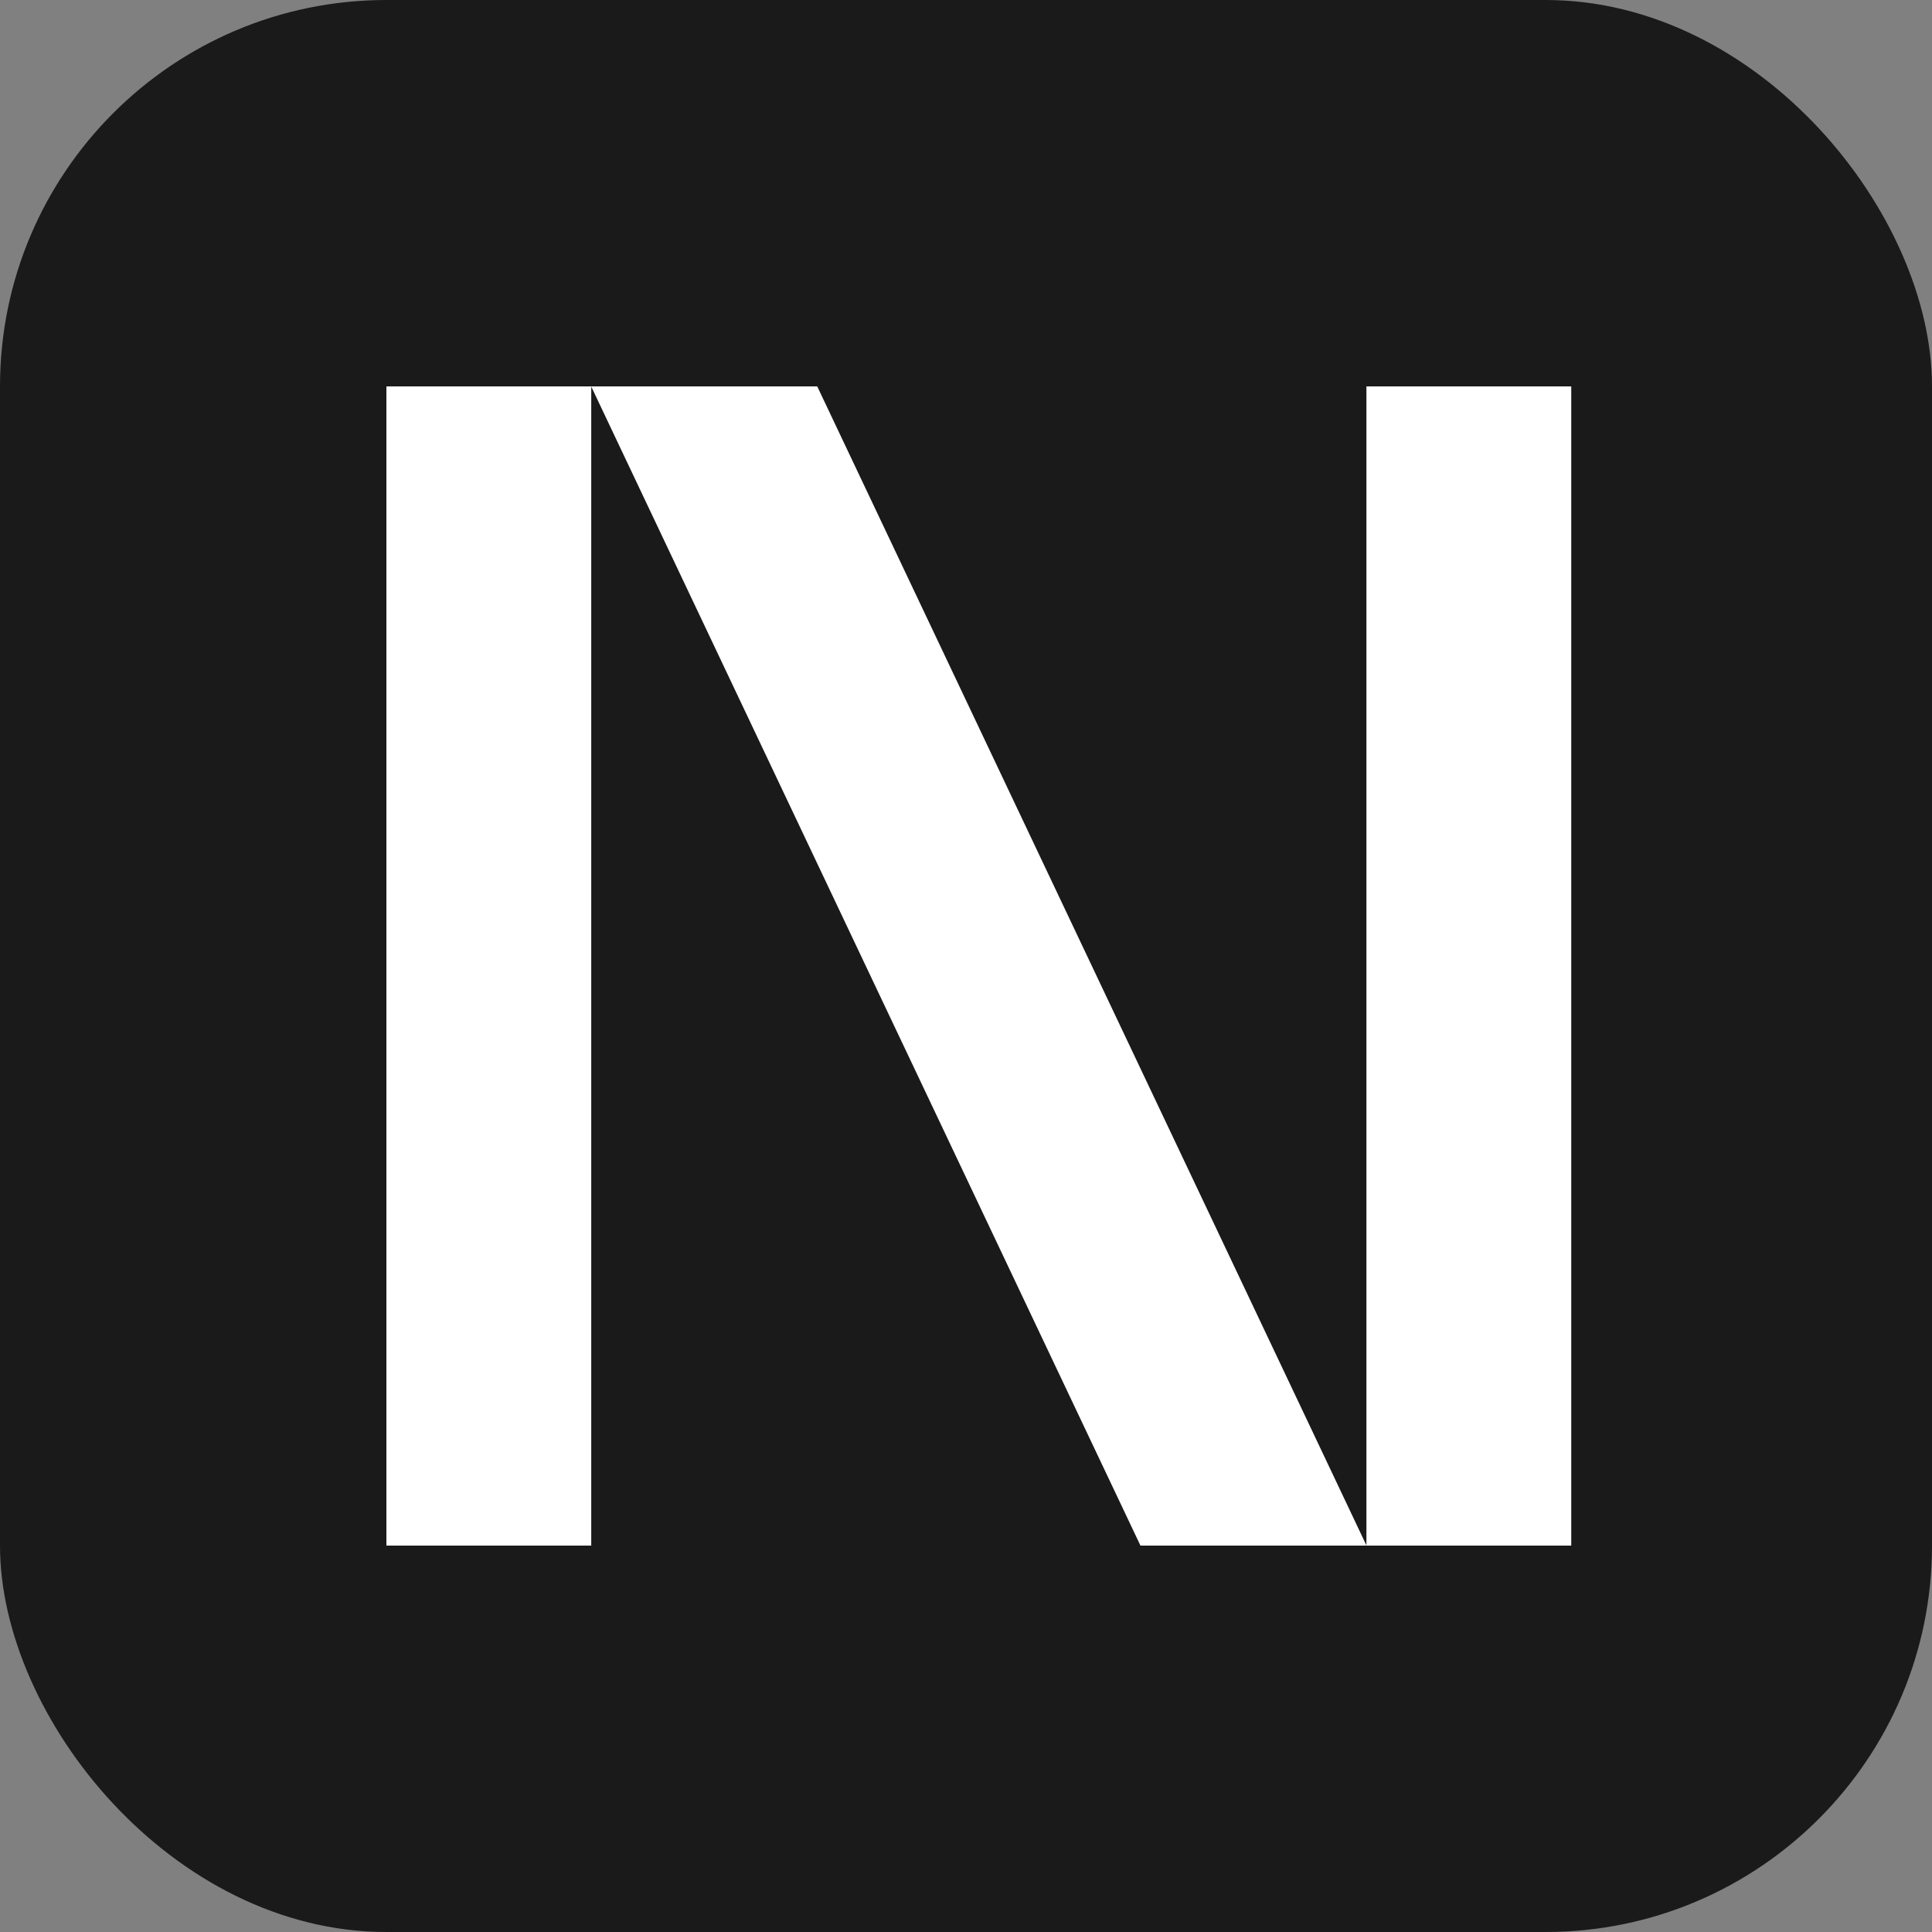 <svg xmlns="http://www.w3.org/2000/svg" fill="none" viewBox="0 0 40 40" height="40" width="40">
<rect x="0" y="0" width="40" height="40" fill="#808080" stroke="none"/>
<rect fill="#1B1A1A" rx="8" height="40" width="40"></rect>
<path fill="white" d="M8 32V8L16.92 8L28.29 31.995V8H32.531V32H23.612L12.241 8.003V32L8 32Z"></path>
</svg>
